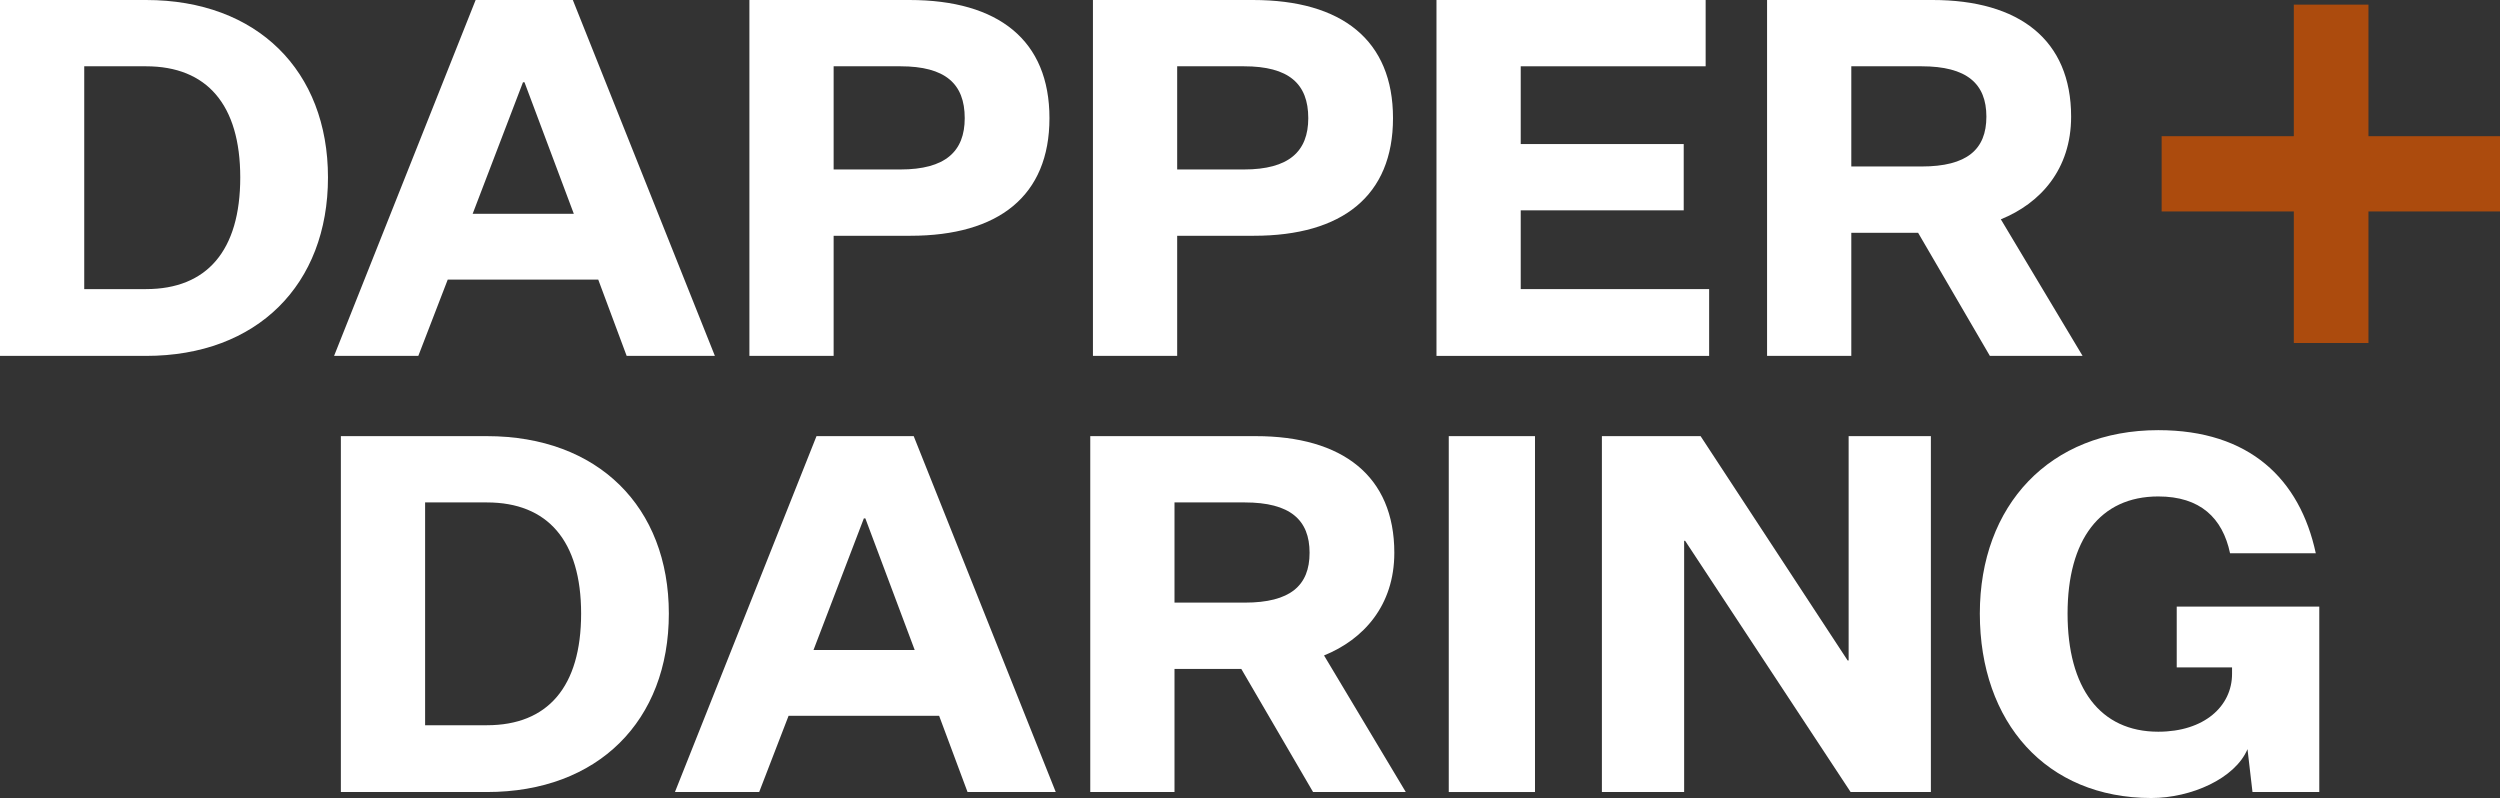 <?xml version="1.0" encoding="UTF-8"?>
<svg width="354.458px" height="113.144px" viewBox="0 0 354.458 113.144" version="1.1" xmlns="http://www.w3.org/2000/svg" xmlns:xlink="http://www.w3.org/1999/xlink">
    <rect x="0" y="0" width="354.458" height="113.144" fill="#333333" stroke="none"/>
    <title>Group 6</title>
    <g id="r" stroke="none" stroke-width="1" fill="none" fill-rule="evenodd">
        <g id="Desktop-HP" transform="translate(-101.333, -469.377)" fill-rule="nonzero">
            <g id="Group-3" transform="translate(101.333, 469.377)">
                <g id="Dapper-Daring" fill="#FFFFFF">
                    <path d="M20.707,0 L0,0 L0,50.46 L20.707,50.46 C36.467,50.46 46.502,40.353 46.502,25.159 C46.502,10.035 36.467,0 20.707,0 Z M20.707,9.399 C29.329,9.399 34.064,14.841 34.064,25.159 C34.064,35.548 29.329,40.99 20.707,40.99 L11.943,40.99 L11.943,9.399 L20.707,9.399 Z" id="Shape"></path>
                    <path d="M88.85,50.46 L101.359,50.46 L81.218,0 L67.437,0 L47.366,50.46 L59.31,50.46 L63.479,39.647 L84.822,39.647 L88.85,50.46 Z M74.151,11.661 L74.363,11.661 L81.359,30.318 L67.013,30.318 L74.151,11.661 Z" id="Shape"></path>
                    <path d="M129.079,33.428 C141.587,33.428 148.796,27.774 148.796,16.749 C148.796,5.724 141.587,0 128.937,0 L106.252,0 L106.252,50.46 L118.195,50.46 L118.195,33.428 L129.079,33.428 Z M118.195,24.028 L118.195,9.399 L127.665,9.399 C134.026,9.399 136.782,11.873 136.782,16.749 C136.782,21.484 134.026,24.028 127.665,24.028 L118.195,24.028 Z" id="Shape"></path>
                    <path d="M177.787,33.428 C190.296,33.428 197.505,27.774 197.505,16.749 C197.505,5.724 190.296,0 177.646,0 L154.961,0 L154.961,50.46 L166.904,50.46 L166.904,33.428 L177.787,33.428 Z M166.904,24.028 L166.904,9.399 L176.374,9.399 C182.734,9.399 185.491,11.873 185.491,16.749 C185.491,21.484 182.734,24.028 176.374,24.028 L166.904,24.028 Z" id="Shape"></path>
                    <polygon id="Path" points="242.327 50.46 242.327 40.99 215.613 40.99 215.613 29.823 238.722 29.823 238.722 20.424 215.613 20.424 215.613 9.399 241.832 9.399 241.832 0 203.669 0 203.669 50.46"></polygon>
                    <path d="M262.484,50.46 L262.484,33.004 L271.954,33.004 L282.131,50.46 L295.276,50.46 L283.686,31.095 C289.269,28.834 293.65,24.028 293.65,16.537 C293.65,5.654 286.301,0 274.004,0 L250.541,0 L250.541,50.46 L262.484,50.46 Z M262.484,23.604 L262.484,9.399 L272.449,9.399 C278.88,9.399 281.636,11.873 281.636,16.537 C281.636,21.201 278.88,23.604 272.449,23.604 L262.484,23.604 Z" id="Shape"></path>
                    <path d="M69.036,61.837 L48.329,61.837 L48.329,112.296 L69.036,112.296 C84.796,112.296 94.831,102.19 94.831,86.996 C94.831,71.872 84.796,61.837 69.036,61.837 Z M69.036,71.236 C77.658,71.236 82.393,76.678 82.393,86.996 C82.393,97.385 77.658,102.826 69.036,102.826 L60.273,102.826 L60.273,71.236 L69.036,71.236 Z" id="Shape"></path>
                    <path d="M137.18,112.296 L149.688,112.296 L129.547,61.837 L115.766,61.837 L95.695,112.296 L107.639,112.296 L111.809,101.484 L133.151,101.484 L137.18,112.296 Z M122.48,73.498 L122.692,73.498 L129.688,92.155 L115.342,92.155 L122.48,73.498 Z" id="Shape"></path>
                    <path d="M166.524,112.296 L166.524,94.84 L175.994,94.84 L186.171,112.296 L199.316,112.296 L187.726,92.932 C193.309,90.671 197.691,85.865 197.691,78.374 C197.691,67.49 190.341,61.837 178.044,61.837 L154.581,61.837 L154.581,112.296 L166.524,112.296 Z M166.524,85.441 L166.524,71.236 L176.489,71.236 C182.92,71.236 185.676,73.71 185.676,78.374 C185.676,83.038 182.92,85.441 176.489,85.441 L166.524,85.441 Z" id="Shape"></path>
                    <polygon id="Path" points="205.41 112.296 217.636 112.296 217.636 61.837 205.41 61.837"></polygon>
                    <polygon id="Path" points="241.115 61.837 227.122 61.837 227.122 112.296 238.783 112.296 238.783 76.678 238.924 76.678 262.387 112.296 273.766 112.296 273.766 61.837 262.105 61.837 262.105 93.639 261.963 93.639"></polygon>
                    <path d="M280.707,86.996 C280.707,102.402 290.107,113.144 305.018,113.144 C310.672,113.144 316.891,110.388 318.658,106.219 L319.365,112.296 L328.835,112.296 L328.835,86.006 L308.623,86.006 L308.623,94.628 L316.467,94.628 L316.467,95.547 C316.467,100.141 312.51,103.745 306.008,103.745 C297.739,103.745 293.146,97.526 293.146,86.996 C293.146,76.536 297.739,70.388 306.008,70.388 C311.944,70.388 315.125,73.427 316.185,78.445 L328.34,78.445 C326.079,67.915 318.941,60.989 306.008,60.989 C290.601,60.989 280.707,71.66 280.707,86.996 Z" id="Path"></path>
                </g>
                <g id="+" transform="translate(306.484, 0.657)" fill="#AC4B0D">
                    <polygon id="Path" points="47.974 29.323 47.974 18.652 29.323 18.652 29.323 0 18.741 0 18.741 18.652 0 18.652 0 29.323 18.741 29.323 18.741 47.974 29.323 47.974 29.323 29.323"></polygon>
                </g>
            </g>
        </g>
    </g>
</svg>